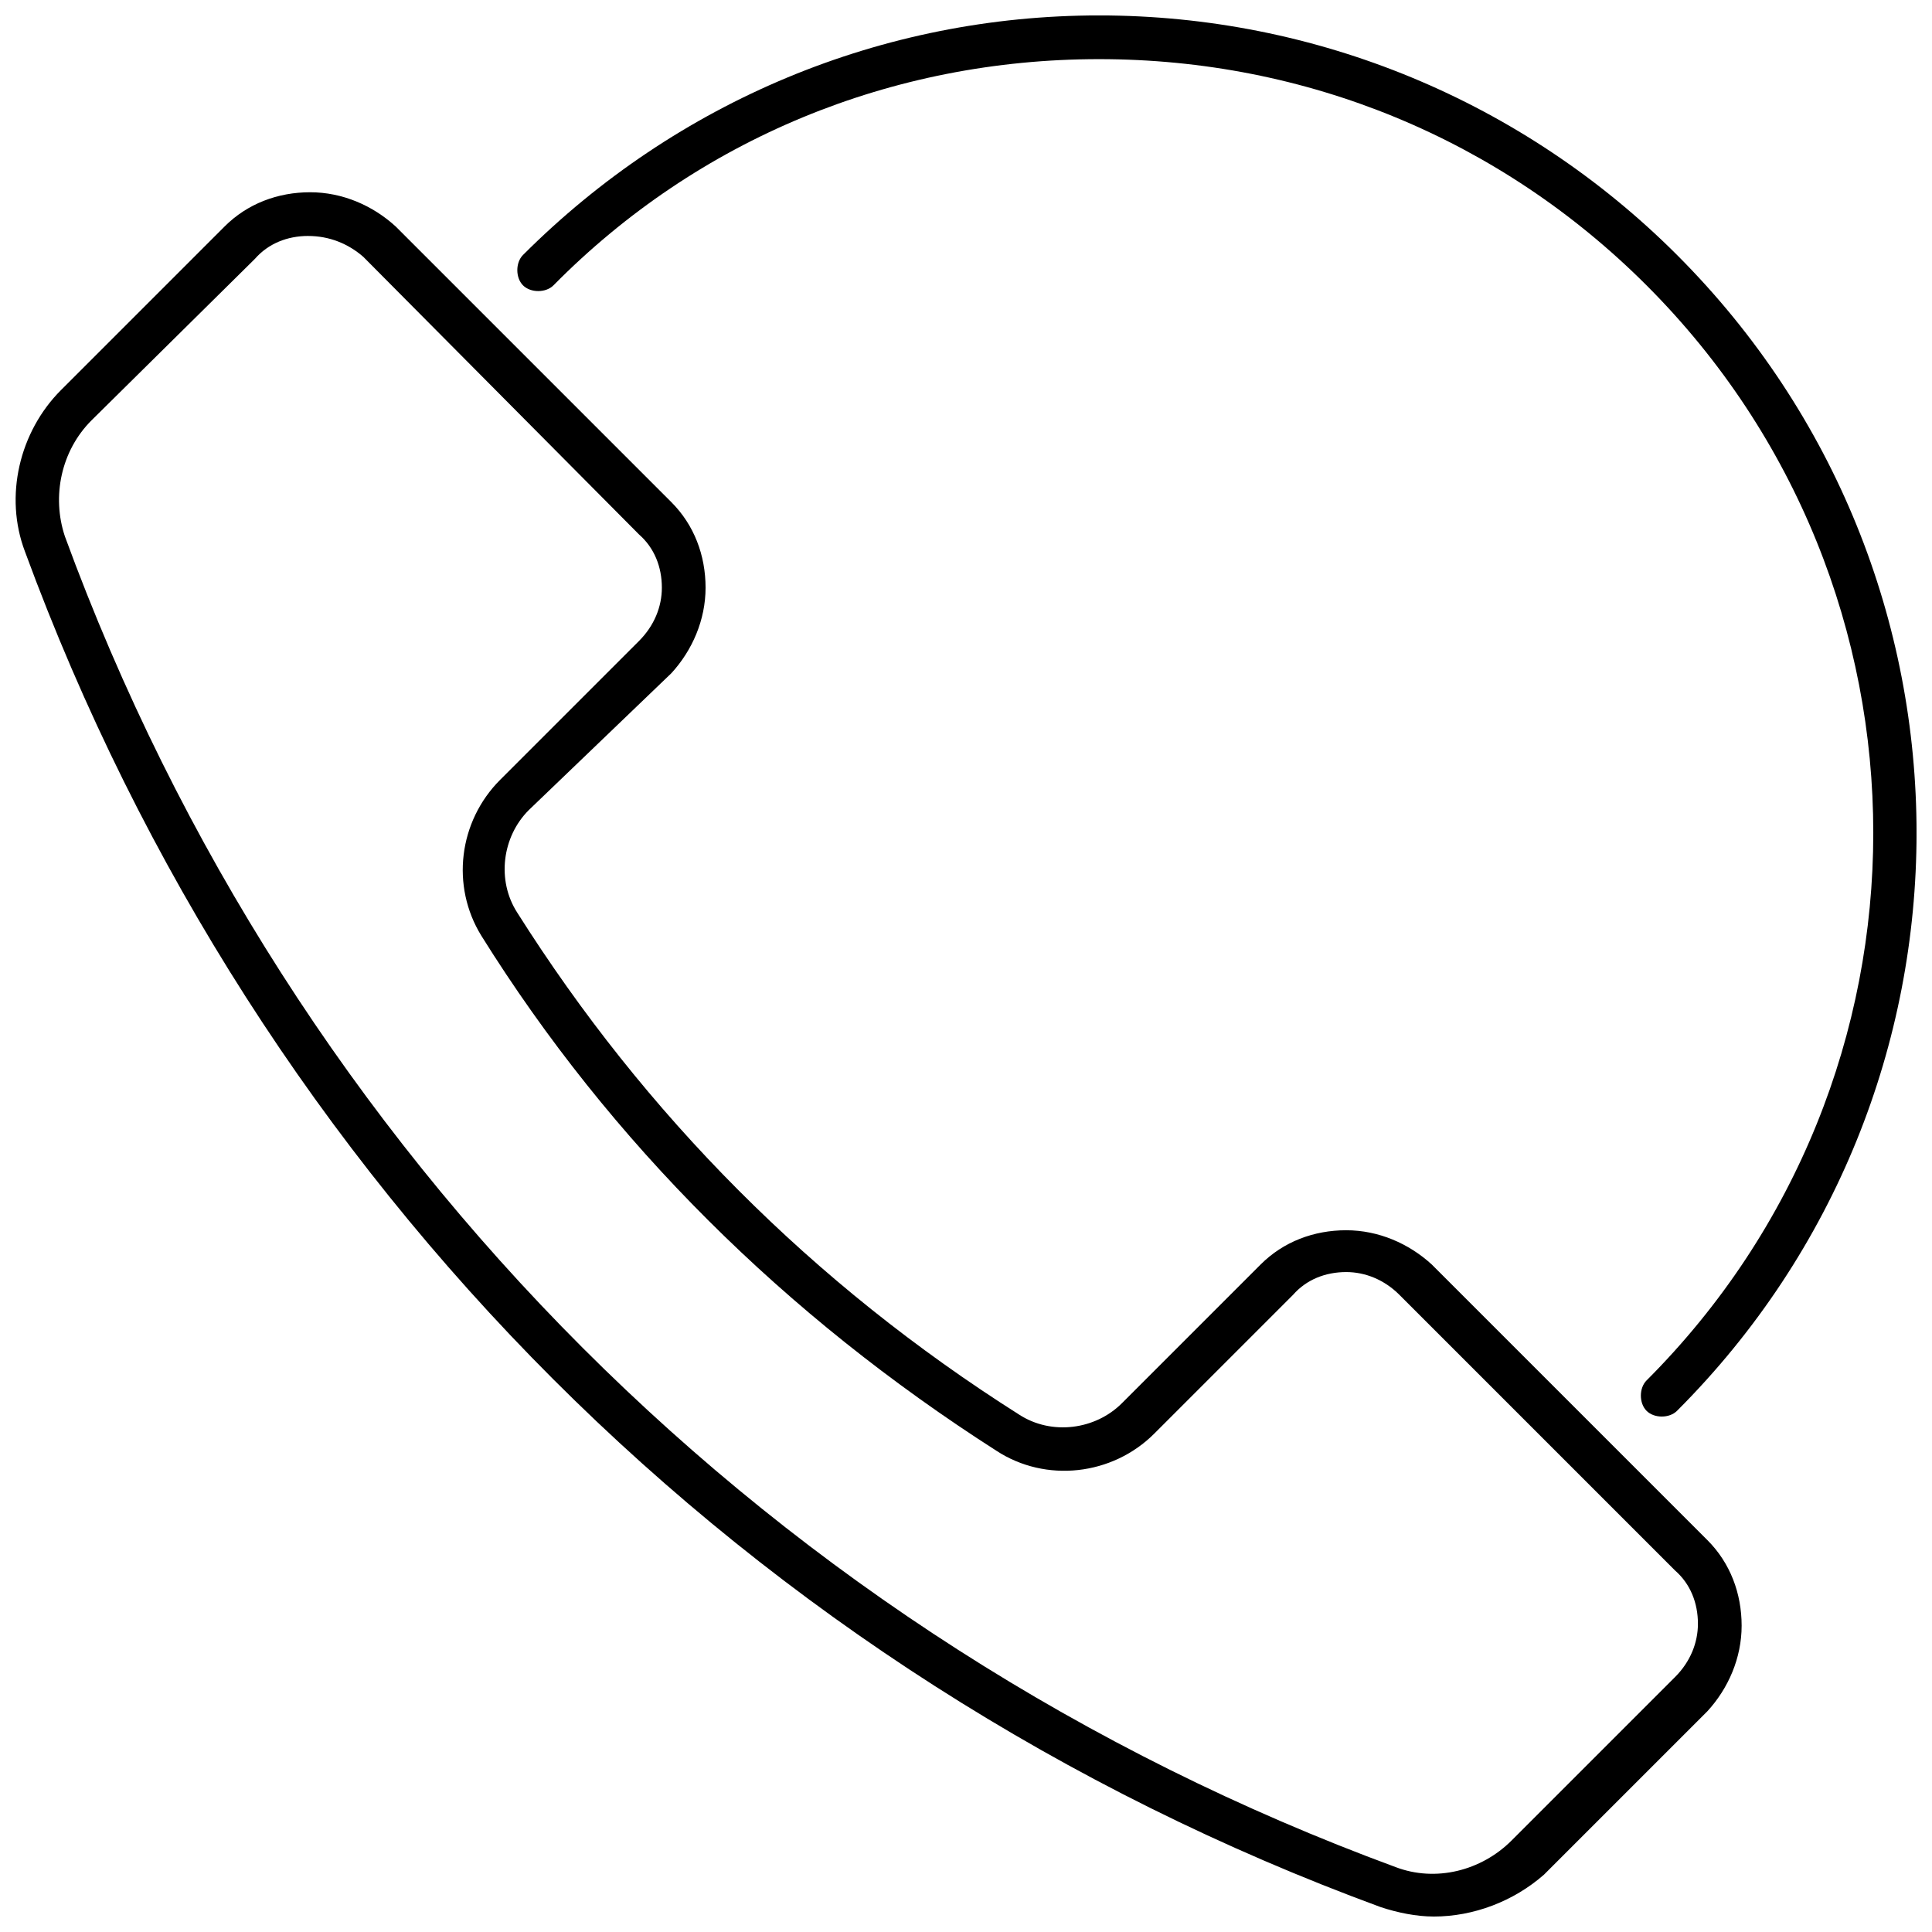 <?xml version="1.0" encoding="UTF-8"?>
<!-- Uploaded to: SVG Repo, www.svgrepo.com, Generator: SVG Repo Mixer Tools -->
<svg width="800px" height="800px" version="1.1" viewBox="144 144 512 512" xmlns="http://www.w3.org/2000/svg">
 <defs>
  <clipPath id="b">
   <path d="m148.09 194h457.91v457.9h-457.91z"/>
  </clipPath>
  <clipPath id="a">
   <path d="m281 148.09h370.9v371.91h-370.9z"/>
  </clipPath>
 </defs>
 <g>
  <g clip-path="url(#b)">
   <path d="m523.94 651.9c-4.535 0-9.574-1.008-14.105-2.519-167.27-61.465-297.75-191.95-359.22-359.21-5.543-14.609-1.512-31.738 9.574-42.824l43.328-43.328c6.047-6.047 14.105-9.07 22.672-9.07s16.625 3.527 22.672 9.07l73.051 73.051c6.047 6.047 9.07 14.105 9.07 22.672 0 8.566-3.527 16.625-9.07 22.672l-37.789 36.277c-7.055 7.055-8.566 18.641-3.023 27.207 33.754 53.402 78.09 98.242 133 133 8.566 5.543 20.152 4.031 27.207-3.023l36.777-36.777c6.047-6.047 14.105-9.07 22.672-9.07 8.566 0 16.625 3.527 22.672 9.07l73.051 73.051c6.047 6.047 9.07 14.105 9.07 22.672 0 8.566-3.527 16.625-9.07 22.672l-43.328 43.328c-8.059 7.051-18.637 11.082-29.215 11.082zm-298.26-445.37c-5.543 0-10.578 2.016-14.105 6.047l-43.328 42.824c-8.062 8.062-10.578 20.152-7.055 30.73 59.953 163.74 188.43 292.21 352.67 352.67 10.578 4.031 22.672 1.008 30.73-7.055l43.328-43.328c4.031-4.031 6.047-9.07 6.047-14.105 0-5.543-2.016-10.578-6.047-14.105l-73.051-73.055c-4.031-4.027-9.07-6.043-14.105-6.043-5.543 0-10.578 2.016-14.105 6.047l-36.777 36.777c-11.082 11.082-28.719 13.098-41.816 4.535-55.922-35.77-102.27-81.617-136.53-136.53-8.062-13.098-6.047-30.23 5.039-41.312l36.777-36.777c4.031-4.031 6.047-9.07 6.047-14.105 0-5.543-2.016-10.578-6.047-14.105l-73.059-73.562c-4.027-3.527-9.066-5.543-14.609-5.543z"/>
  </g>
  <g clip-path="url(#a)">
   <path d="m584.39 519.4c-1.512 0-3.023-0.504-4.031-1.512-2.016-2.016-2.016-6.047 0-8.062 80.105-80.105 80.105-210.09 0-290.2-38.793-38.793-90.184-59.953-145.1-59.953s-106.3 21.16-144.59 59.953c-2.016 2.016-6.047 2.016-8.062 0-2.016-2.016-2.016-6.047 0-8.062 40.809-40.805 95.223-63.477 152.66-63.477s112.35 22.672 153.16 63.48c84.641 84.641 84.641 221.68 0 306.32-1.008 1.008-2.519 1.512-4.027 1.512z"/>
  </g>
 </g>
</svg>